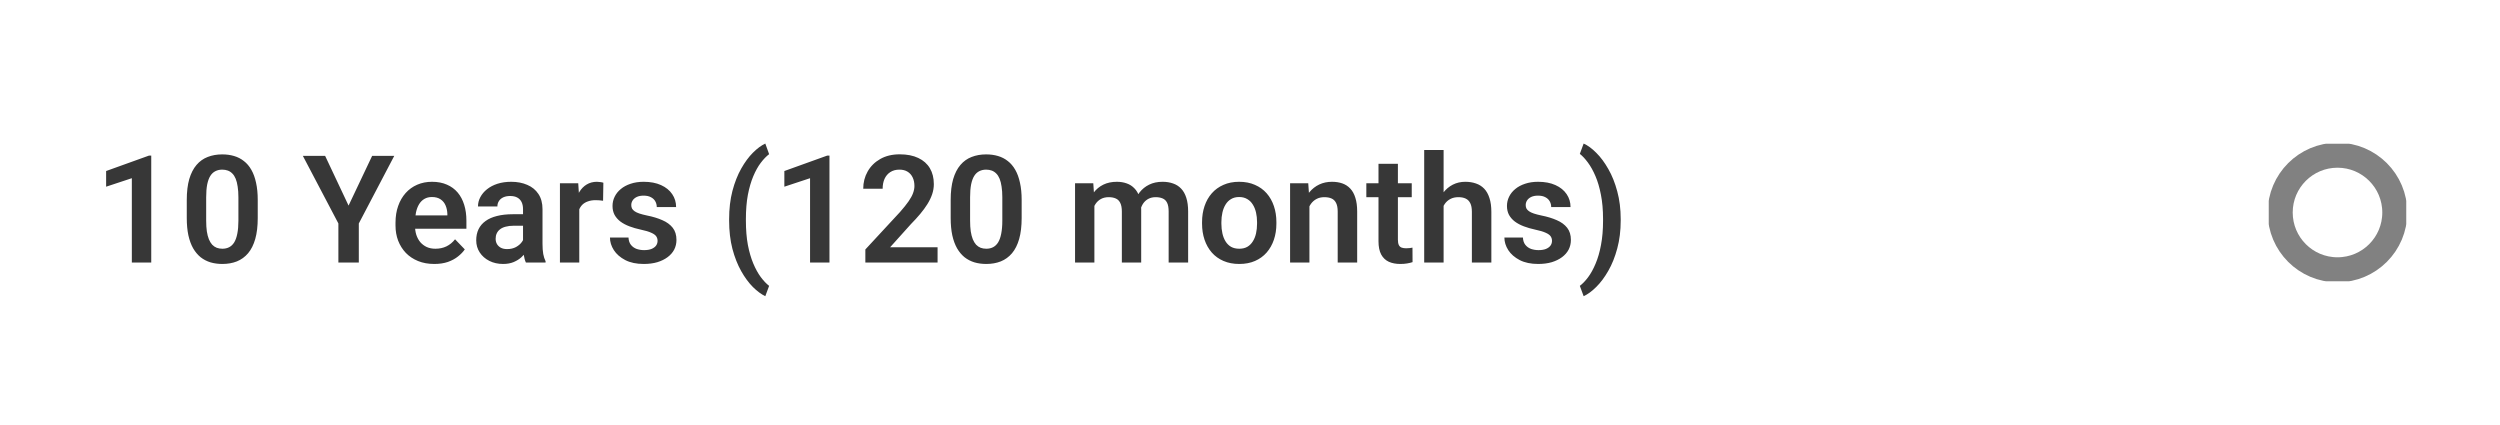 <?xml version="1.0" encoding="UTF-8"?> <svg xmlns="http://www.w3.org/2000/svg" width="400" height="68" viewBox="0 0 400 68" fill="none"><path d="M24.199 24.891V42H21.094V28.512L16.98 29.871V27.363L23.848 24.891H24.199ZM41.238 32.004V34.875C41.238 36.188 41.105 37.309 40.84 38.238C40.574 39.168 40.191 39.93 39.691 40.523C39.191 41.109 38.594 41.543 37.898 41.824C37.203 42.098 36.43 42.234 35.578 42.234C34.898 42.234 34.266 42.148 33.68 41.977C33.094 41.797 32.566 41.523 32.098 41.156C31.637 40.781 31.238 40.305 30.902 39.727C30.574 39.148 30.32 38.457 30.141 37.652C29.969 36.848 29.883 35.922 29.883 34.875V32.004C29.883 30.691 30.016 29.574 30.281 28.652C30.555 27.73 30.941 26.977 31.441 26.391C31.941 25.805 32.539 25.379 33.234 25.113C33.93 24.84 34.703 24.703 35.555 24.703C36.242 24.703 36.875 24.789 37.453 24.961C38.039 25.133 38.562 25.402 39.023 25.77C39.492 26.129 39.891 26.598 40.219 27.176C40.547 27.746 40.797 28.434 40.969 29.238C41.148 30.035 41.238 30.957 41.238 32.004ZM38.145 35.297V31.57C38.145 30.914 38.105 30.344 38.027 29.859C37.957 29.367 37.852 28.949 37.711 28.605C37.57 28.262 37.395 27.984 37.184 27.773C36.973 27.555 36.73 27.395 36.457 27.293C36.184 27.191 35.883 27.141 35.555 27.141C35.148 27.141 34.785 27.223 34.465 27.387C34.145 27.543 33.875 27.793 33.656 28.137C33.438 28.48 33.27 28.938 33.152 29.508C33.043 30.07 32.988 30.758 32.988 31.57V35.297C32.988 35.953 33.023 36.527 33.094 37.02C33.172 37.512 33.281 37.934 33.422 38.285C33.57 38.637 33.746 38.926 33.949 39.152C34.16 39.371 34.402 39.535 34.676 39.645C34.949 39.746 35.25 39.797 35.578 39.797C35.992 39.797 36.355 39.715 36.668 39.551C36.988 39.387 37.258 39.129 37.477 38.777C37.695 38.418 37.859 37.953 37.969 37.383C38.086 36.805 38.145 36.109 38.145 35.297ZM52.02 24.938L55.77 32.895L59.543 24.938H63.082L57.41 35.754V42H54.141V35.754L48.457 24.938H52.02ZM69.481 42.234C68.519 42.234 67.656 42.078 66.891 41.766C66.125 41.453 65.473 41.02 64.934 40.465C64.402 39.902 63.992 39.25 63.703 38.508C63.422 37.758 63.281 36.953 63.281 36.094V35.625C63.281 34.648 63.422 33.762 63.703 32.965C63.984 32.16 64.383 31.469 64.898 30.891C65.414 30.312 66.031 29.867 66.75 29.555C67.469 29.242 68.262 29.086 69.129 29.086C70.027 29.086 70.82 29.238 71.508 29.543C72.195 29.84 72.769 30.262 73.231 30.809C73.691 31.355 74.039 32.012 74.273 32.777C74.508 33.535 74.625 34.375 74.625 35.297V36.598H64.688V34.465H71.578V34.23C71.562 33.738 71.469 33.289 71.297 32.883C71.125 32.469 70.859 32.141 70.5 31.898C70.141 31.648 69.676 31.523 69.106 31.523C68.644 31.523 68.242 31.625 67.898 31.828C67.562 32.023 67.281 32.305 67.055 32.672C66.836 33.031 66.672 33.461 66.562 33.961C66.453 34.461 66.398 35.016 66.398 35.625V36.094C66.398 36.625 66.469 37.117 66.609 37.57C66.758 38.023 66.973 38.418 67.254 38.754C67.543 39.082 67.887 39.34 68.285 39.527C68.691 39.707 69.152 39.797 69.668 39.797C70.316 39.797 70.902 39.672 71.426 39.422C71.957 39.164 72.418 38.785 72.809 38.285L74.367 39.902C74.102 40.293 73.742 40.668 73.289 41.027C72.844 41.387 72.305 41.68 71.672 41.906C71.039 42.125 70.309 42.234 69.481 42.234ZM83.684 39.305V33.457C83.684 33.027 83.609 32.656 83.461 32.344C83.312 32.031 83.086 31.789 82.781 31.617C82.477 31.445 82.09 31.359 81.621 31.359C81.207 31.359 80.844 31.43 80.531 31.57C80.227 31.711 79.992 31.91 79.828 32.168C79.664 32.418 79.582 32.707 79.582 33.035H76.477C76.477 32.512 76.602 32.016 76.852 31.547C77.102 31.07 77.457 30.648 77.918 30.281C78.387 29.906 78.945 29.613 79.594 29.402C80.25 29.191 80.984 29.086 81.797 29.086C82.758 29.086 83.613 29.25 84.363 29.578C85.121 29.898 85.715 30.383 86.144 31.031C86.582 31.68 86.801 32.496 86.801 33.48V39.012C86.801 39.645 86.84 40.188 86.918 40.641C87.004 41.086 87.129 41.473 87.293 41.801V42H84.141C83.992 41.68 83.879 41.273 83.801 40.781C83.723 40.281 83.684 39.789 83.684 39.305ZM84.117 34.277L84.141 36.117H82.184C81.699 36.117 81.273 36.168 80.906 36.27C80.539 36.363 80.238 36.504 80.004 36.691C79.769 36.871 79.594 37.09 79.477 37.348C79.359 37.598 79.301 37.883 79.301 38.203C79.301 38.516 79.371 38.797 79.512 39.047C79.66 39.297 79.871 39.496 80.144 39.645C80.426 39.785 80.754 39.855 81.129 39.855C81.676 39.855 82.152 39.746 82.559 39.527C82.965 39.301 83.281 39.027 83.508 38.707C83.734 38.387 83.856 38.082 83.871 37.793L84.762 39.129C84.652 39.449 84.488 39.789 84.269 40.148C84.051 40.508 83.769 40.844 83.426 41.156C83.082 41.469 82.668 41.727 82.184 41.93C81.699 42.133 81.137 42.234 80.496 42.234C79.676 42.234 78.941 42.07 78.293 41.742C77.644 41.414 77.133 40.965 76.758 40.395C76.383 39.824 76.195 39.176 76.195 38.449C76.195 37.777 76.32 37.184 76.57 36.668C76.82 36.152 77.191 35.719 77.684 35.367C78.176 35.008 78.785 34.738 79.512 34.559C80.246 34.371 81.086 34.277 82.031 34.277H84.117ZM92.684 31.91V42H89.59V29.32H92.519L92.684 31.91ZM96.539 29.238L96.492 32.121C96.32 32.09 96.125 32.066 95.906 32.051C95.695 32.035 95.496 32.027 95.309 32.027C94.832 32.027 94.414 32.094 94.055 32.227C93.695 32.352 93.394 32.535 93.152 32.777C92.918 33.02 92.738 33.316 92.613 33.668C92.488 34.012 92.418 34.402 92.402 34.84L91.734 34.758C91.734 33.953 91.816 33.207 91.981 32.52C92.144 31.832 92.383 31.23 92.695 30.715C93.008 30.199 93.398 29.801 93.867 29.52C94.344 29.23 94.891 29.086 95.508 29.086C95.68 29.086 95.863 29.102 96.059 29.133C96.262 29.156 96.422 29.191 96.539 29.238ZM105.211 38.531C105.211 38.266 105.141 38.027 105 37.816C104.859 37.605 104.594 37.414 104.203 37.242C103.82 37.062 103.258 36.895 102.516 36.738C101.859 36.598 101.254 36.422 100.699 36.211C100.145 36 99.668 35.746 99.269 35.449C98.871 35.145 98.559 34.789 98.332 34.383C98.113 33.969 98.004 33.492 98.004 32.953C98.004 32.43 98.117 31.938 98.344 31.477C98.57 31.008 98.898 30.598 99.328 30.246C99.758 29.887 100.281 29.605 100.898 29.402C101.516 29.191 102.211 29.086 102.984 29.086C104.062 29.086 104.988 29.262 105.762 29.613C106.543 29.965 107.141 30.449 107.555 31.066C107.969 31.676 108.176 32.363 108.176 33.129H105.082C105.082 32.793 105.004 32.488 104.848 32.215C104.699 31.941 104.469 31.723 104.156 31.559C103.844 31.387 103.449 31.301 102.973 31.301C102.543 31.301 102.18 31.371 101.883 31.512C101.594 31.652 101.375 31.836 101.227 32.062C101.078 32.289 101.004 32.539 101.004 32.812C101.004 33.016 101.043 33.199 101.121 33.363C101.207 33.52 101.344 33.664 101.531 33.797C101.719 33.93 101.973 34.051 102.293 34.16C102.621 34.27 103.023 34.375 103.5 34.477C104.445 34.664 105.27 34.914 105.973 35.227C106.684 35.531 107.238 35.938 107.637 36.445C108.035 36.953 108.234 37.602 108.234 38.391C108.234 38.953 108.113 39.469 107.871 39.938C107.629 40.398 107.277 40.801 106.816 41.145C106.355 41.488 105.805 41.758 105.164 41.953C104.523 42.141 103.801 42.234 102.996 42.234C101.832 42.234 100.848 42.027 100.043 41.613C99.238 41.191 98.629 40.66 98.215 40.02C97.801 39.371 97.594 38.699 97.594 38.004H100.559C100.582 38.496 100.715 38.891 100.957 39.188C101.199 39.484 101.504 39.699 101.871 39.832C102.246 39.957 102.641 40.02 103.055 40.02C103.523 40.02 103.918 39.957 104.238 39.832C104.559 39.699 104.801 39.523 104.965 39.305C105.129 39.078 105.211 38.82 105.211 38.531ZM116.66 35.285V35.062C116.66 33.406 116.836 31.902 117.188 30.551C117.547 29.191 118.016 28 118.594 26.977C119.172 25.953 119.797 25.105 120.469 24.434C121.148 23.754 121.809 23.266 122.449 22.969L123.059 24.668C122.613 25.004 122.168 25.465 121.723 26.051C121.285 26.629 120.887 27.344 120.527 28.195C120.168 29.047 119.879 30.039 119.66 31.172C119.449 32.305 119.344 33.594 119.344 35.039V35.309C119.344 36.754 119.449 38.047 119.66 39.188C119.879 40.32 120.168 41.312 120.527 42.164C120.887 43.016 121.285 43.738 121.723 44.332C122.168 44.926 122.613 45.395 123.059 45.738L122.449 47.391C121.809 47.086 121.148 46.598 120.469 45.926C119.797 45.254 119.172 44.406 118.594 43.383C118.016 42.359 117.547 41.172 117.188 39.82C116.836 38.461 116.66 36.949 116.66 35.285ZM132.715 24.891V42H129.609V28.512L125.496 29.871V27.363L132.363 24.891H132.715ZM150.012 39.562V42H138.457V39.914L144 33.926C144.578 33.27 145.035 32.699 145.371 32.215C145.707 31.73 145.945 31.293 146.086 30.902C146.234 30.504 146.309 30.125 146.309 29.766C146.309 29.242 146.215 28.785 146.027 28.395C145.84 27.996 145.566 27.688 145.207 27.469C144.855 27.25 144.422 27.141 143.906 27.141C143.336 27.141 142.848 27.273 142.441 27.539C142.043 27.797 141.738 28.156 141.527 28.617C141.324 29.078 141.223 29.605 141.223 30.199H138.117C138.117 29.191 138.352 28.273 138.82 27.445C139.289 26.609 139.961 25.941 140.836 25.441C141.711 24.941 142.75 24.691 143.953 24.691C145.125 24.691 146.117 24.887 146.93 25.277C147.742 25.66 148.359 26.207 148.781 26.918C149.203 27.629 149.414 28.477 149.414 29.461C149.414 30.008 149.324 30.547 149.145 31.078C148.965 31.609 148.711 32.137 148.383 32.66C148.062 33.176 147.68 33.699 147.234 34.23C146.789 34.762 146.293 35.305 145.746 35.859L142.418 39.562H150.012ZM163.465 32.004V34.875C163.465 36.188 163.332 37.309 163.066 38.238C162.801 39.168 162.418 39.93 161.918 40.523C161.418 41.109 160.82 41.543 160.125 41.824C159.43 42.098 158.656 42.234 157.805 42.234C157.125 42.234 156.492 42.148 155.906 41.977C155.32 41.797 154.793 41.523 154.324 41.156C153.863 40.781 153.465 40.305 153.129 39.727C152.801 39.148 152.547 38.457 152.367 37.652C152.195 36.848 152.109 35.922 152.109 34.875V32.004C152.109 30.691 152.242 29.574 152.508 28.652C152.781 27.73 153.168 26.977 153.668 26.391C154.168 25.805 154.766 25.379 155.461 25.113C156.156 24.84 156.93 24.703 157.781 24.703C158.469 24.703 159.102 24.789 159.68 24.961C160.266 25.133 160.789 25.402 161.25 25.77C161.719 26.129 162.117 26.598 162.445 27.176C162.773 27.746 163.023 28.434 163.195 29.238C163.375 30.035 163.465 30.957 163.465 32.004ZM160.371 35.297V31.57C160.371 30.914 160.332 30.344 160.254 29.859C160.184 29.367 160.078 28.949 159.938 28.605C159.797 28.262 159.621 27.984 159.41 27.773C159.199 27.555 158.957 27.395 158.684 27.293C158.41 27.191 158.109 27.141 157.781 27.141C157.375 27.141 157.012 27.223 156.691 27.387C156.371 27.543 156.102 27.793 155.883 28.137C155.664 28.48 155.496 28.938 155.379 29.508C155.27 30.07 155.215 30.758 155.215 31.57V35.297C155.215 35.953 155.25 36.527 155.32 37.02C155.398 37.512 155.508 37.934 155.648 38.285C155.797 38.637 155.973 38.926 156.176 39.152C156.387 39.371 156.629 39.535 156.902 39.645C157.176 39.746 157.477 39.797 157.805 39.797C158.219 39.797 158.582 39.715 158.895 39.551C159.215 39.387 159.484 39.129 159.703 38.777C159.922 38.418 160.086 37.953 160.195 37.383C160.312 36.805 160.371 36.109 160.371 35.297ZM175.102 31.922V42H172.008V29.32H174.926L175.102 31.922ZM174.645 35.203H173.695C173.695 34.32 173.801 33.508 174.012 32.766C174.23 32.023 174.551 31.379 174.973 30.832C175.395 30.277 175.914 29.848 176.531 29.543C177.156 29.238 177.879 29.086 178.699 29.086C179.27 29.086 179.793 29.172 180.27 29.344C180.746 29.508 181.156 29.77 181.5 30.129C181.852 30.48 182.121 30.941 182.309 31.512C182.496 32.074 182.59 32.75 182.59 33.539V42H179.496V33.855C179.496 33.262 179.41 32.797 179.238 32.461C179.074 32.125 178.836 31.891 178.523 31.758C178.211 31.617 177.836 31.547 177.398 31.547C176.914 31.547 176.496 31.645 176.145 31.84C175.801 32.027 175.516 32.289 175.289 32.625C175.07 32.961 174.906 33.348 174.797 33.785C174.695 34.223 174.645 34.695 174.645 35.203ZM182.355 34.629L181.078 34.863C181.086 34.066 181.195 33.32 181.406 32.625C181.617 31.922 181.926 31.309 182.332 30.785C182.746 30.254 183.258 29.84 183.867 29.543C184.484 29.238 185.195 29.086 186 29.086C186.625 29.086 187.188 29.176 187.688 29.355C188.195 29.527 188.629 29.805 188.988 30.188C189.348 30.562 189.621 31.051 189.809 31.652C190.004 32.254 190.102 32.988 190.102 33.855V42H186.984V33.844C186.984 33.227 186.898 32.754 186.727 32.426C186.562 32.098 186.324 31.871 186.012 31.746C185.699 31.613 185.332 31.547 184.91 31.547C184.48 31.547 184.105 31.629 183.785 31.793C183.473 31.949 183.207 32.168 182.988 32.449C182.777 32.73 182.617 33.059 182.508 33.434C182.406 33.801 182.355 34.199 182.355 34.629ZM192.328 35.789V35.543C192.328 34.613 192.461 33.758 192.727 32.977C192.992 32.188 193.379 31.504 193.887 30.926C194.395 30.348 195.016 29.898 195.75 29.578C196.484 29.25 197.32 29.086 198.258 29.086C199.211 29.086 200.055 29.25 200.789 29.578C201.531 29.898 202.156 30.348 202.664 30.926C203.172 31.504 203.559 32.188 203.824 32.977C204.09 33.758 204.223 34.613 204.223 35.543V35.789C204.223 36.711 204.09 37.566 203.824 38.355C203.559 39.137 203.172 39.82 202.664 40.406C202.156 40.984 201.535 41.434 200.801 41.754C200.066 42.074 199.227 42.234 198.281 42.234C197.344 42.234 196.504 42.074 195.762 41.754C195.02 41.434 194.395 40.984 193.887 40.406C193.379 39.82 192.992 39.137 192.727 38.355C192.461 37.566 192.328 36.711 192.328 35.789ZM195.422 35.543V35.789C195.422 36.344 195.477 36.863 195.586 37.348C195.695 37.832 195.863 38.258 196.09 38.625C196.316 38.992 196.609 39.281 196.969 39.492C197.336 39.695 197.773 39.797 198.281 39.797C198.781 39.797 199.211 39.695 199.57 39.492C199.93 39.281 200.223 38.992 200.449 38.625C200.684 38.258 200.855 37.832 200.965 37.348C201.074 36.863 201.129 36.344 201.129 35.789V35.543C201.129 34.996 201.074 34.484 200.965 34.008C200.855 33.523 200.684 33.098 200.449 32.73C200.223 32.355 199.926 32.062 199.559 31.852C199.199 31.633 198.766 31.523 198.258 31.523C197.758 31.523 197.328 31.633 196.969 31.852C196.609 32.062 196.316 32.355 196.09 32.73C195.863 33.098 195.695 33.523 195.586 34.008C195.477 34.484 195.422 34.996 195.422 35.543ZM209.508 32.027V42H206.414V29.32H209.32L209.508 32.027ZM209.016 35.203H208.102C208.109 34.281 208.234 33.445 208.477 32.695C208.719 31.945 209.059 31.301 209.496 30.762C209.941 30.223 210.469 29.809 211.078 29.52C211.688 29.23 212.367 29.086 213.117 29.086C213.727 29.086 214.277 29.172 214.77 29.344C215.262 29.516 215.684 29.789 216.035 30.164C216.395 30.539 216.668 31.031 216.855 31.641C217.051 32.242 217.148 32.984 217.148 33.867V42H214.031V33.844C214.031 33.266 213.945 32.809 213.773 32.473C213.609 32.137 213.367 31.898 213.047 31.758C212.734 31.617 212.348 31.547 211.887 31.547C211.41 31.547 210.992 31.645 210.633 31.84C210.281 32.027 209.984 32.289 209.742 32.625C209.508 32.961 209.328 33.348 209.203 33.785C209.078 34.223 209.016 34.695 209.016 35.203ZM225.879 29.32V31.547H218.613V29.32H225.879ZM220.559 26.203H223.664V38.344C223.664 38.719 223.715 39.008 223.816 39.211C223.918 39.414 224.07 39.551 224.273 39.621C224.477 39.691 224.719 39.727 225 39.727C225.203 39.727 225.391 39.715 225.562 39.691C225.734 39.668 225.879 39.645 225.996 39.621L226.008 41.941C225.75 42.027 225.457 42.098 225.129 42.152C224.809 42.207 224.445 42.234 224.039 42.234C223.344 42.234 222.734 42.117 222.211 41.883C221.688 41.641 221.281 41.254 220.992 40.723C220.703 40.184 220.559 39.473 220.559 38.59V26.203ZM230.977 24V42H227.871V24H230.977ZM230.484 35.203H229.57C229.57 34.32 229.688 33.508 229.922 32.766C230.156 32.023 230.488 31.379 230.918 30.832C231.348 30.277 231.859 29.848 232.453 29.543C233.055 29.238 233.719 29.086 234.445 29.086C235.07 29.086 235.637 29.176 236.145 29.355C236.66 29.527 237.102 29.805 237.469 30.188C237.836 30.57 238.117 31.07 238.312 31.688C238.516 32.297 238.617 33.039 238.617 33.914V42H235.5V33.891C235.5 33.305 235.414 32.844 235.242 32.508C235.07 32.164 234.824 31.918 234.504 31.77C234.191 31.621 233.805 31.547 233.344 31.547C232.844 31.547 232.414 31.645 232.055 31.84C231.695 32.027 231.398 32.289 231.164 32.625C230.938 32.961 230.766 33.348 230.648 33.785C230.539 34.223 230.484 34.695 230.484 35.203ZM248.32 38.531C248.32 38.266 248.25 38.027 248.109 37.816C247.969 37.605 247.703 37.414 247.312 37.242C246.93 37.062 246.367 36.895 245.625 36.738C244.969 36.598 244.363 36.422 243.809 36.211C243.254 36 242.777 35.746 242.379 35.449C241.98 35.145 241.668 34.789 241.441 34.383C241.223 33.969 241.113 33.492 241.113 32.953C241.113 32.43 241.227 31.938 241.453 31.477C241.68 31.008 242.008 30.598 242.438 30.246C242.867 29.887 243.391 29.605 244.008 29.402C244.625 29.191 245.32 29.086 246.094 29.086C247.172 29.086 248.098 29.262 248.871 29.613C249.652 29.965 250.25 30.449 250.664 31.066C251.078 31.676 251.285 32.363 251.285 33.129H248.191C248.191 32.793 248.113 32.488 247.957 32.215C247.809 31.941 247.578 31.723 247.266 31.559C246.953 31.387 246.559 31.301 246.082 31.301C245.652 31.301 245.289 31.371 244.992 31.512C244.703 31.652 244.484 31.836 244.336 32.062C244.188 32.289 244.113 32.539 244.113 32.812C244.113 33.016 244.152 33.199 244.23 33.363C244.316 33.52 244.453 33.664 244.641 33.797C244.828 33.93 245.082 34.051 245.402 34.16C245.73 34.27 246.133 34.375 246.609 34.477C247.555 34.664 248.379 34.914 249.082 35.227C249.793 35.531 250.348 35.938 250.746 36.445C251.145 36.953 251.344 37.602 251.344 38.391C251.344 38.953 251.223 39.469 250.98 39.938C250.738 40.398 250.387 40.801 249.926 41.145C249.465 41.488 248.914 41.758 248.273 41.953C247.633 42.141 246.91 42.234 246.105 42.234C244.941 42.234 243.957 42.027 243.152 41.613C242.348 41.191 241.738 40.66 241.324 40.02C240.91 39.371 240.703 38.699 240.703 38.004H243.668C243.691 38.496 243.824 38.891 244.066 39.188C244.309 39.484 244.613 39.699 244.98 39.832C245.355 39.957 245.75 40.02 246.164 40.02C246.633 40.02 247.027 39.957 247.348 39.832C247.668 39.699 247.91 39.523 248.074 39.305C248.238 39.078 248.32 38.82 248.32 38.531ZM259.312 35.062V35.285C259.312 36.91 259.129 38.398 258.762 39.75C258.402 41.102 257.926 42.293 257.332 43.324C256.746 44.355 256.105 45.215 255.41 45.902C254.723 46.59 254.047 47.086 253.383 47.391L252.773 45.738C253.219 45.402 253.66 44.941 254.098 44.355C254.535 43.77 254.934 43.047 255.293 42.188C255.66 41.328 255.949 40.328 256.16 39.188C256.379 38.047 256.488 36.754 256.488 35.309V35.039C256.488 33.594 256.375 32.301 256.148 31.16C255.93 30.02 255.637 29.023 255.27 28.172C254.902 27.312 254.5 26.59 254.062 26.004C253.625 25.41 253.195 24.949 252.773 24.621L253.383 22.969C254.047 23.266 254.723 23.762 255.41 24.457C256.105 25.145 256.746 26.008 257.332 27.047C257.926 28.078 258.402 29.27 258.762 30.621C259.129 31.965 259.312 33.445 259.312 35.062Z" fill="#373737"></path><g clip-path="url(#clip0_13_15)"><path d="M374 43.167C379.063 43.167 383.167 39.063 383.167 34C383.167 28.937 379.063 24.833 374 24.833C368.937 24.833 364.833 28.937 364.833 34C364.833 39.063 368.937 43.167 374 43.167Z" stroke="#818181" stroke-width="4" stroke-linecap="round" stroke-linejoin="round"></path></g><defs><clipPath id="clip0_13_15"><rect width="22" height="22" fill="white" transform="translate(363 23)"></rect></clipPath></defs></svg> 